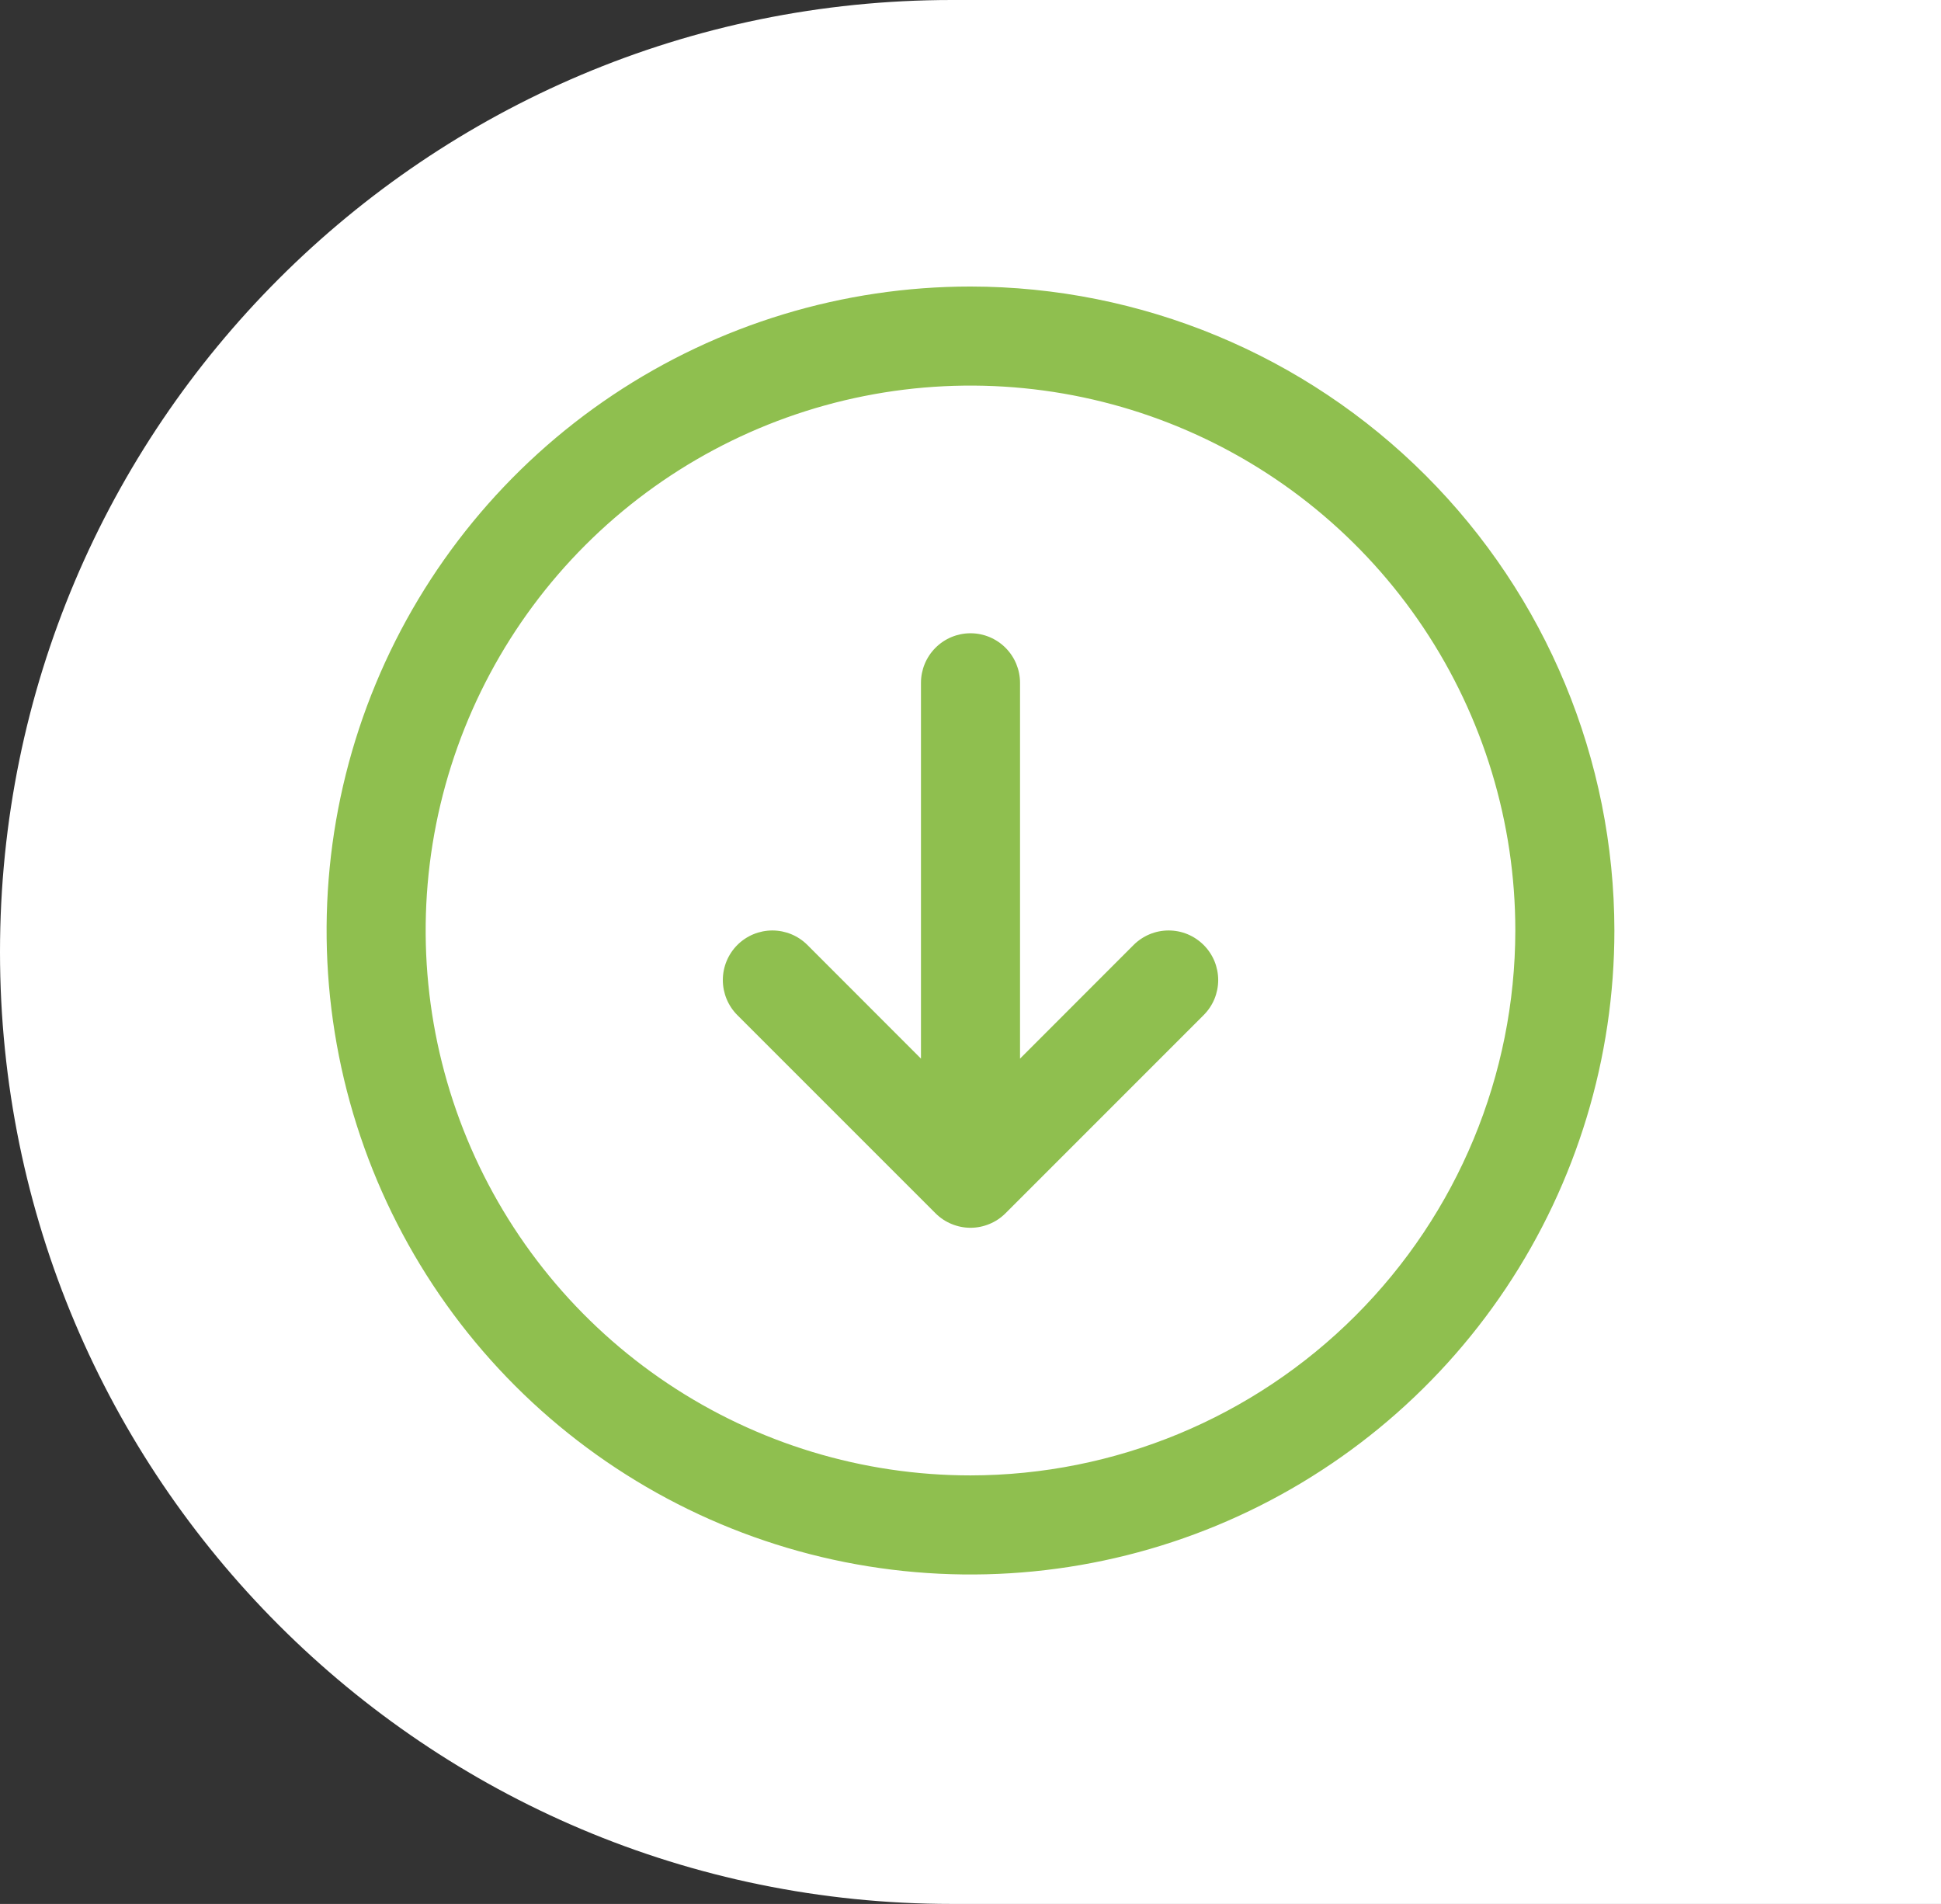 <svg width="52" height="51" viewBox="0 0 52 51" fill="none" xmlns="http://www.w3.org/2000/svg">
<rect x="0" y="0" width="52" height="51" fill="#333333" stroke="none"/>
<path d="M0 25.5C0 11.417 11.417 0 25.5 0H52V51H25.5C11.417 51 0 39.583 0 25.5V25.5Z" fill="white"/>
<path d="M26 7.675C22.588 7.675 19.253 8.687 16.416 10.582C13.58 12.478 11.369 15.172 10.063 18.324C8.757 21.476 8.416 24.944 9.081 28.29C9.747 31.637 11.39 34.71 13.802 37.123C16.215 39.535 19.288 41.178 22.635 41.844C25.981 42.509 29.449 42.168 32.601 40.862C35.753 39.556 38.447 37.345 40.343 34.509C42.238 31.672 43.25 28.337 43.25 24.925C43.245 20.352 41.426 15.967 38.192 12.733C34.958 9.499 30.573 7.68 26 7.675ZM26 39.521C23.113 39.521 20.291 38.665 17.891 37.061C15.491 35.458 13.62 33.178 12.515 30.511C11.41 27.844 11.121 24.909 11.684 22.078C12.248 19.246 13.638 16.645 15.679 14.604C17.72 12.563 20.321 11.173 23.152 10.609C25.984 10.046 28.919 10.335 31.586 11.44C34.253 12.545 36.532 14.415 38.136 16.816C39.74 19.216 40.596 22.038 40.596 24.925C40.592 28.795 39.053 32.505 36.316 35.241C33.58 37.978 29.87 39.517 26 39.521ZM32.246 25.313C32.37 25.436 32.468 25.583 32.535 25.744C32.601 25.905 32.636 26.078 32.636 26.252C32.636 26.426 32.601 26.599 32.535 26.76C32.468 26.921 32.37 27.067 32.246 27.191L26.939 32.498C26.816 32.622 26.669 32.72 26.508 32.786C26.347 32.853 26.174 32.888 26 32.888C25.826 32.888 25.653 32.853 25.492 32.786C25.331 32.72 25.184 32.622 25.061 32.498L19.753 27.191C19.505 26.942 19.365 26.604 19.365 26.252C19.365 25.9 19.505 25.562 19.753 25.313C20.003 25.064 20.34 24.924 20.692 24.924C21.044 24.924 21.382 25.064 21.631 25.313L24.673 28.357V18.29C24.673 17.939 24.813 17.601 25.062 17.352C25.311 17.103 25.648 16.963 26 16.963C26.352 16.963 26.689 17.103 26.938 17.352C27.187 17.601 27.327 17.939 27.327 18.29V28.357L30.369 25.313C30.492 25.19 30.639 25.092 30.8 25.025C30.961 24.958 31.133 24.924 31.308 24.924C31.482 24.924 31.655 24.958 31.816 25.025C31.977 25.092 32.123 25.19 32.246 25.313Z" fill="#8FBF4F"/>
</svg>
